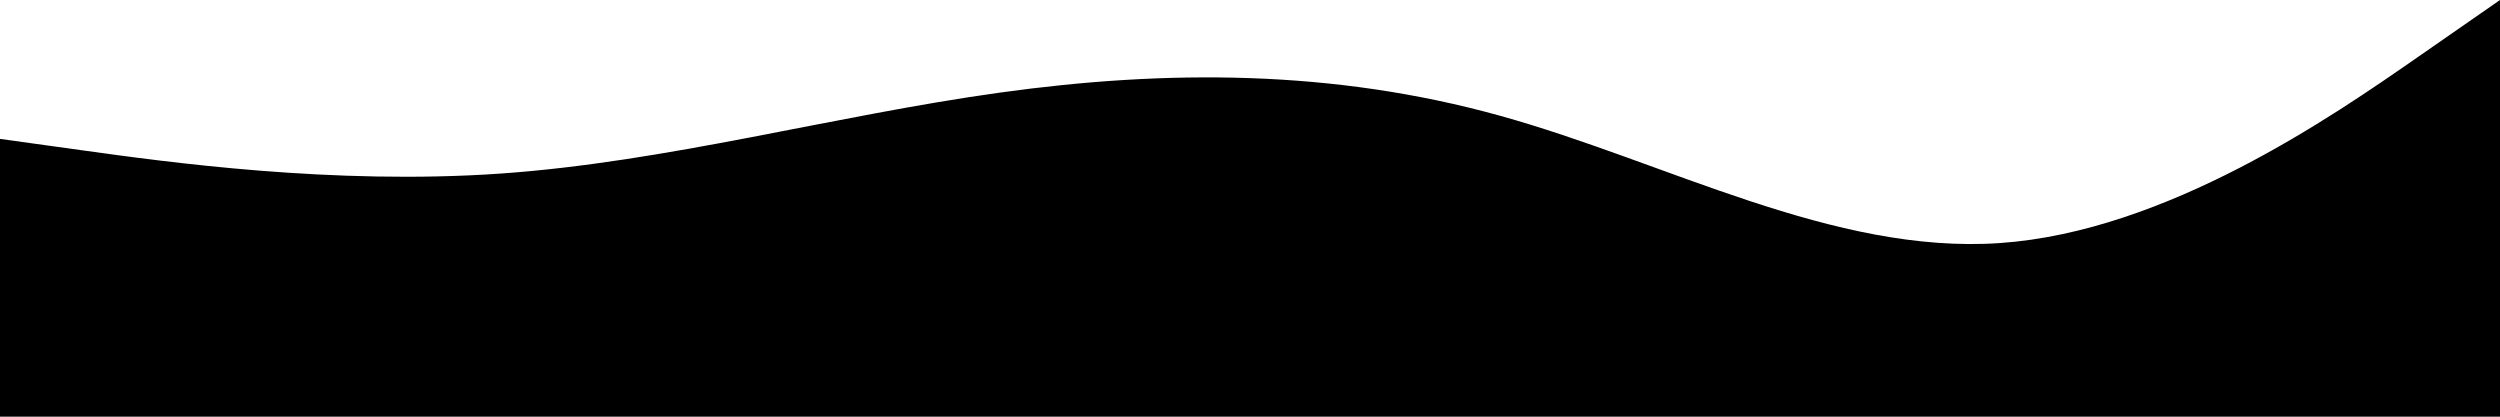 <svg width="1512" height="252" viewBox="0 0 1512 252" fill="none" xmlns="http://www.w3.org/2000/svg">
<path fill-rule="evenodd" clip-rule="evenodd" d="M0 84L50.4 91C100.8 98 201.6 112 302.4 105C403.2 98 504 70 604.8 56C705.6 42 806.4 42 907.2 70C1008 98 1108.8 154 1209.6 147C1310.4 140 1411.2 70 1461.6 35L1512 0V252H1461.6C1411.2 252 1310.4 252 1209.6 252C1108.8 252 1008 252 907.2 252C806.4 252 705.6 252 604.8 252C504 252 403.2 252 302.4 252C201.6 252 100.8 252 50.4 252H0V84Z" fill="currentColor"/>
</svg>

